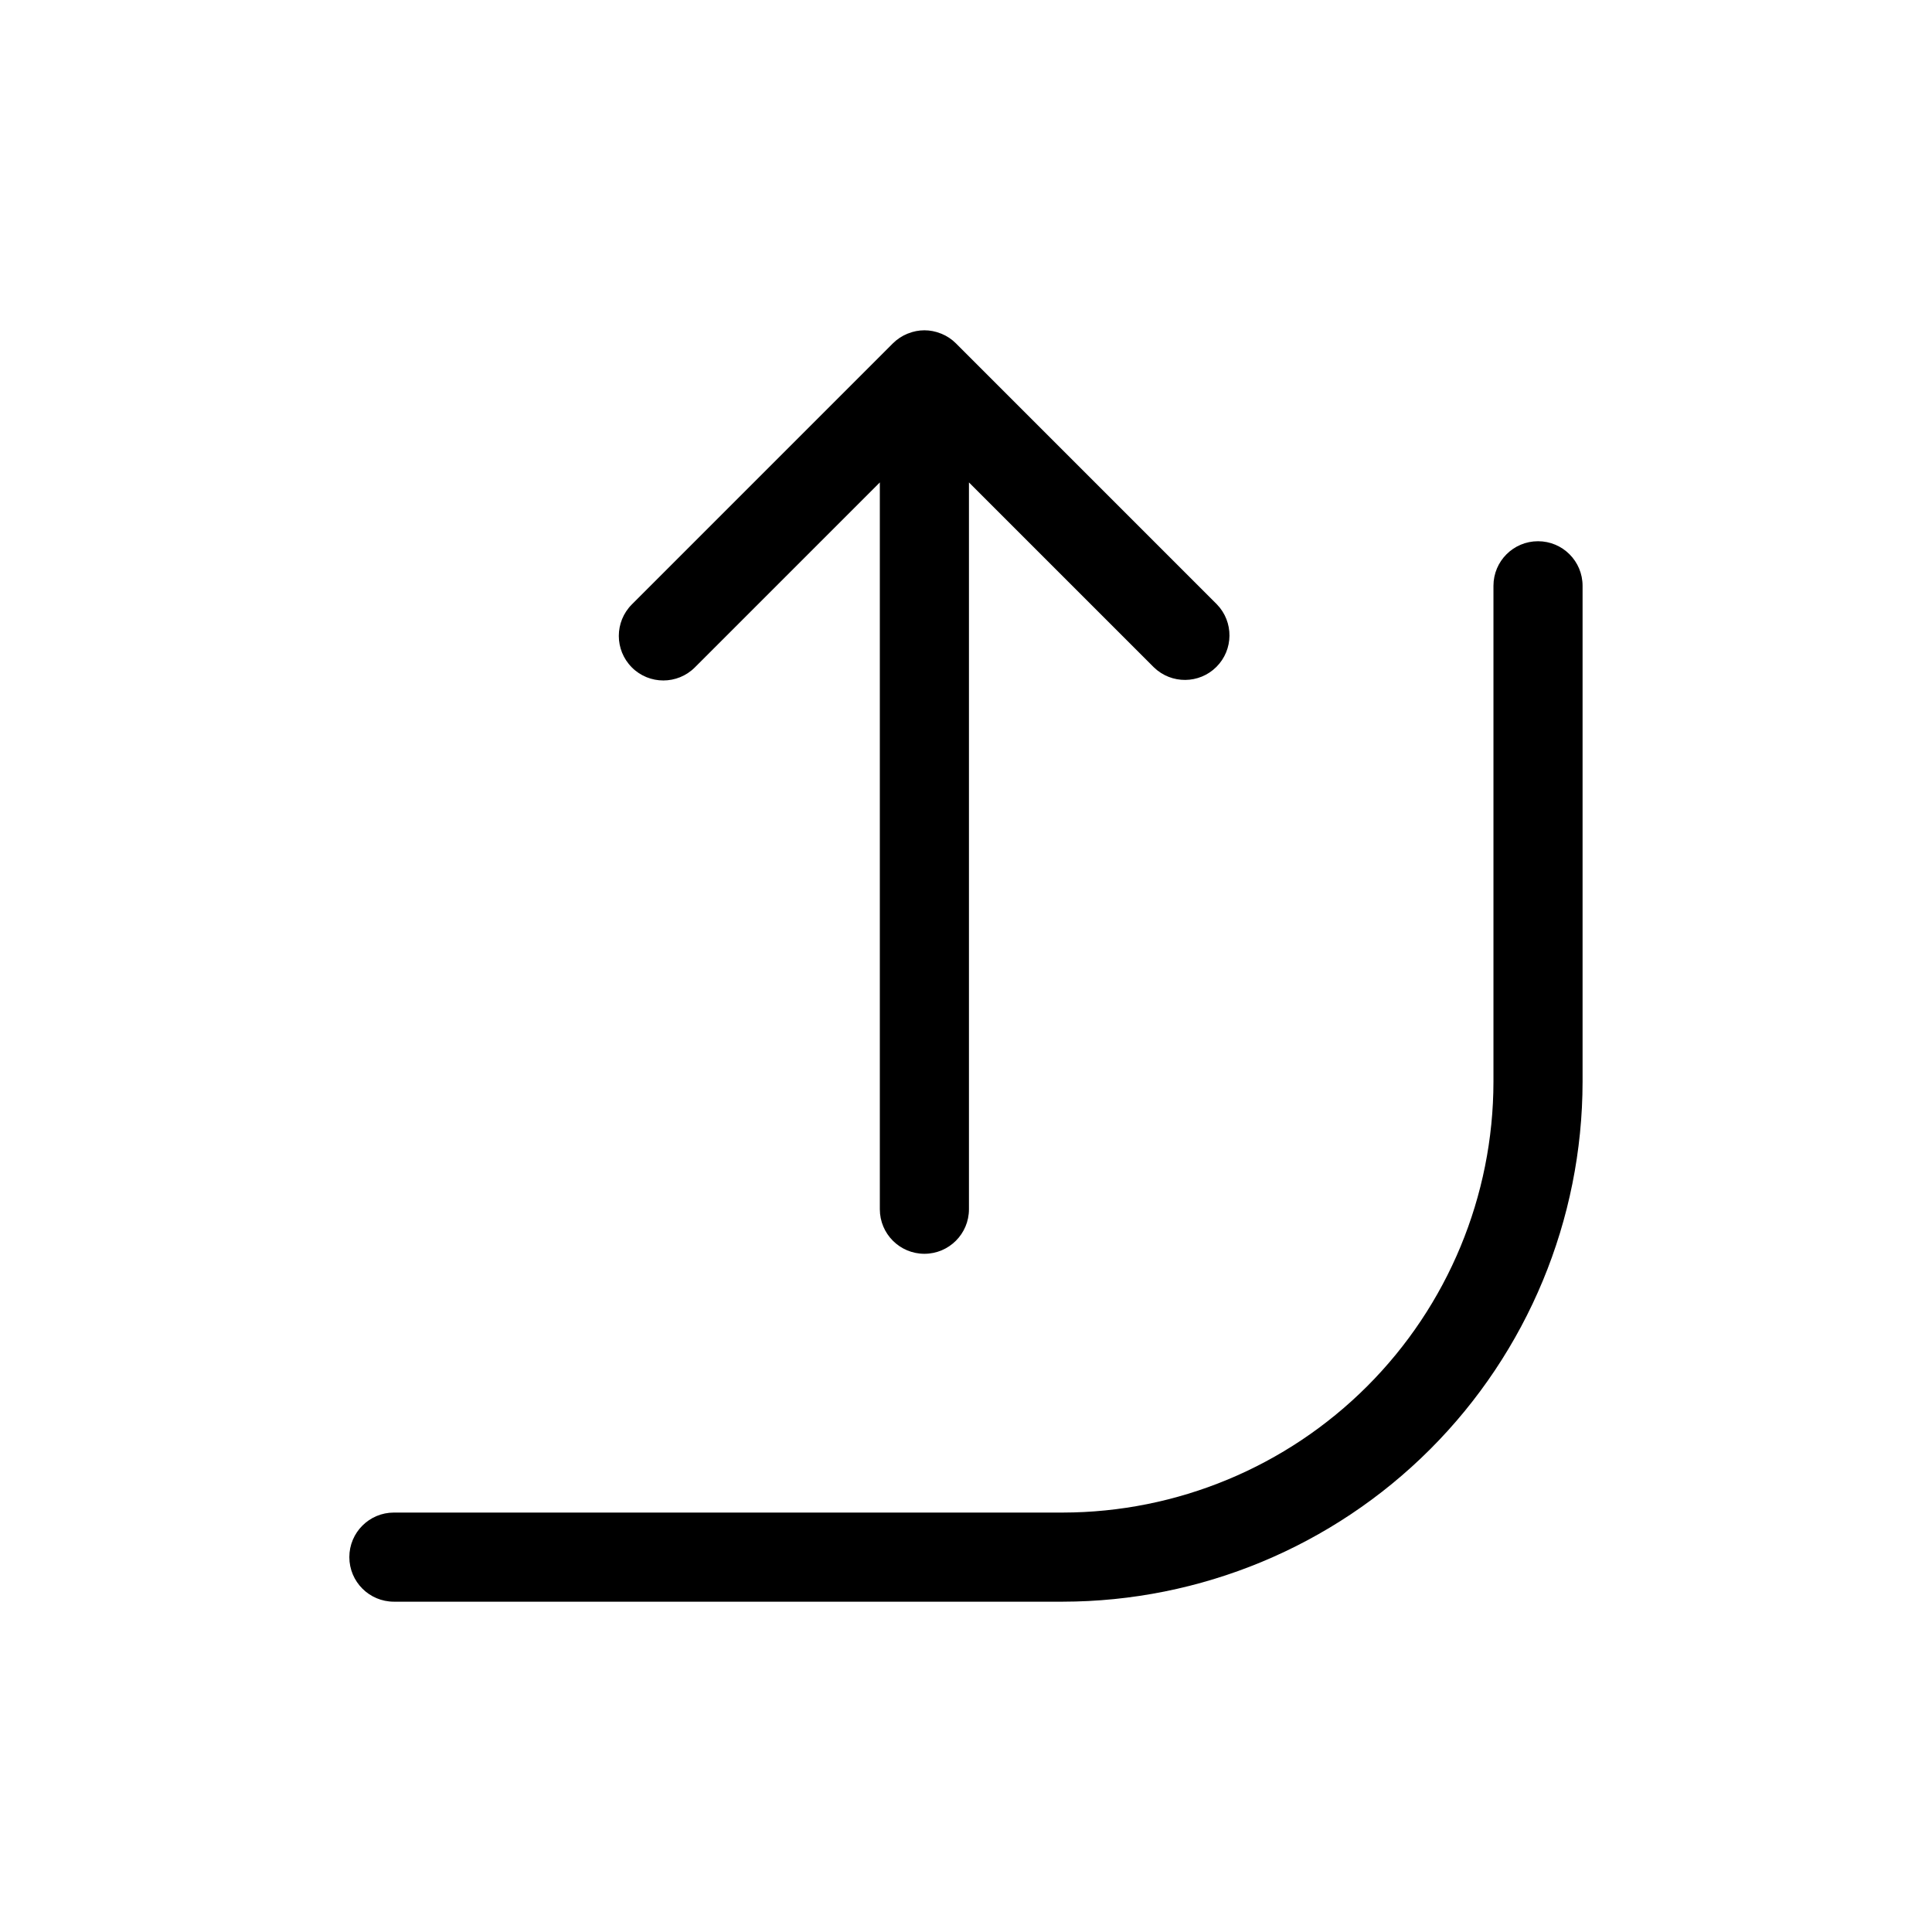 <?xml version="1.0" encoding="UTF-8"?>
<!-- Uploaded to: ICON Repo, www.svgrepo.com, Generator: ICON Repo Mixer Tools -->
<svg fill="#000000" width="800px" height="800px" version="1.1" viewBox="144 144 512 512" xmlns="http://www.w3.org/2000/svg">
 <path d="m311.45 320.87c-4.609-4.609-4.609-12.082 0-16.695l69.164-69.172c1.109-1.105 2.43-1.98 3.883-2.574l0.172-0.055c2.762-1.121 5.856-1.121 8.621 0l0.172 0.055c1.453 0.59 2.773 1.465 3.879 2.574l69.164 69.172c4.477 4.633 4.414 12-0.141 16.555-4.555 4.555-11.922 4.617-16.555 0.141l-49.027-49.023v192.61c0 6.523-5.285 11.809-11.809 11.809-6.519 0-11.809-5.285-11.809-11.809v-192.61l-49.027 49.027 0.004-0.004c-4.613 4.613-12.086 4.613-16.699 0zm240.14-33.438c-6.519 0-11.809 5.285-11.809 11.809v131.46c-0.035 30.262-12.07 59.273-33.469 80.672-21.398 21.398-50.414 33.438-80.676 33.473h-177.25c-6.519 0-11.809 5.285-11.809 11.809 0 6.519 5.289 11.809 11.809 11.809h177.25c36.523-0.043 71.539-14.57 97.367-40.395 25.824-25.828 40.352-60.844 40.395-97.367v-131.46c0-6.523-5.285-11.809-11.809-11.809z"/>
</svg>